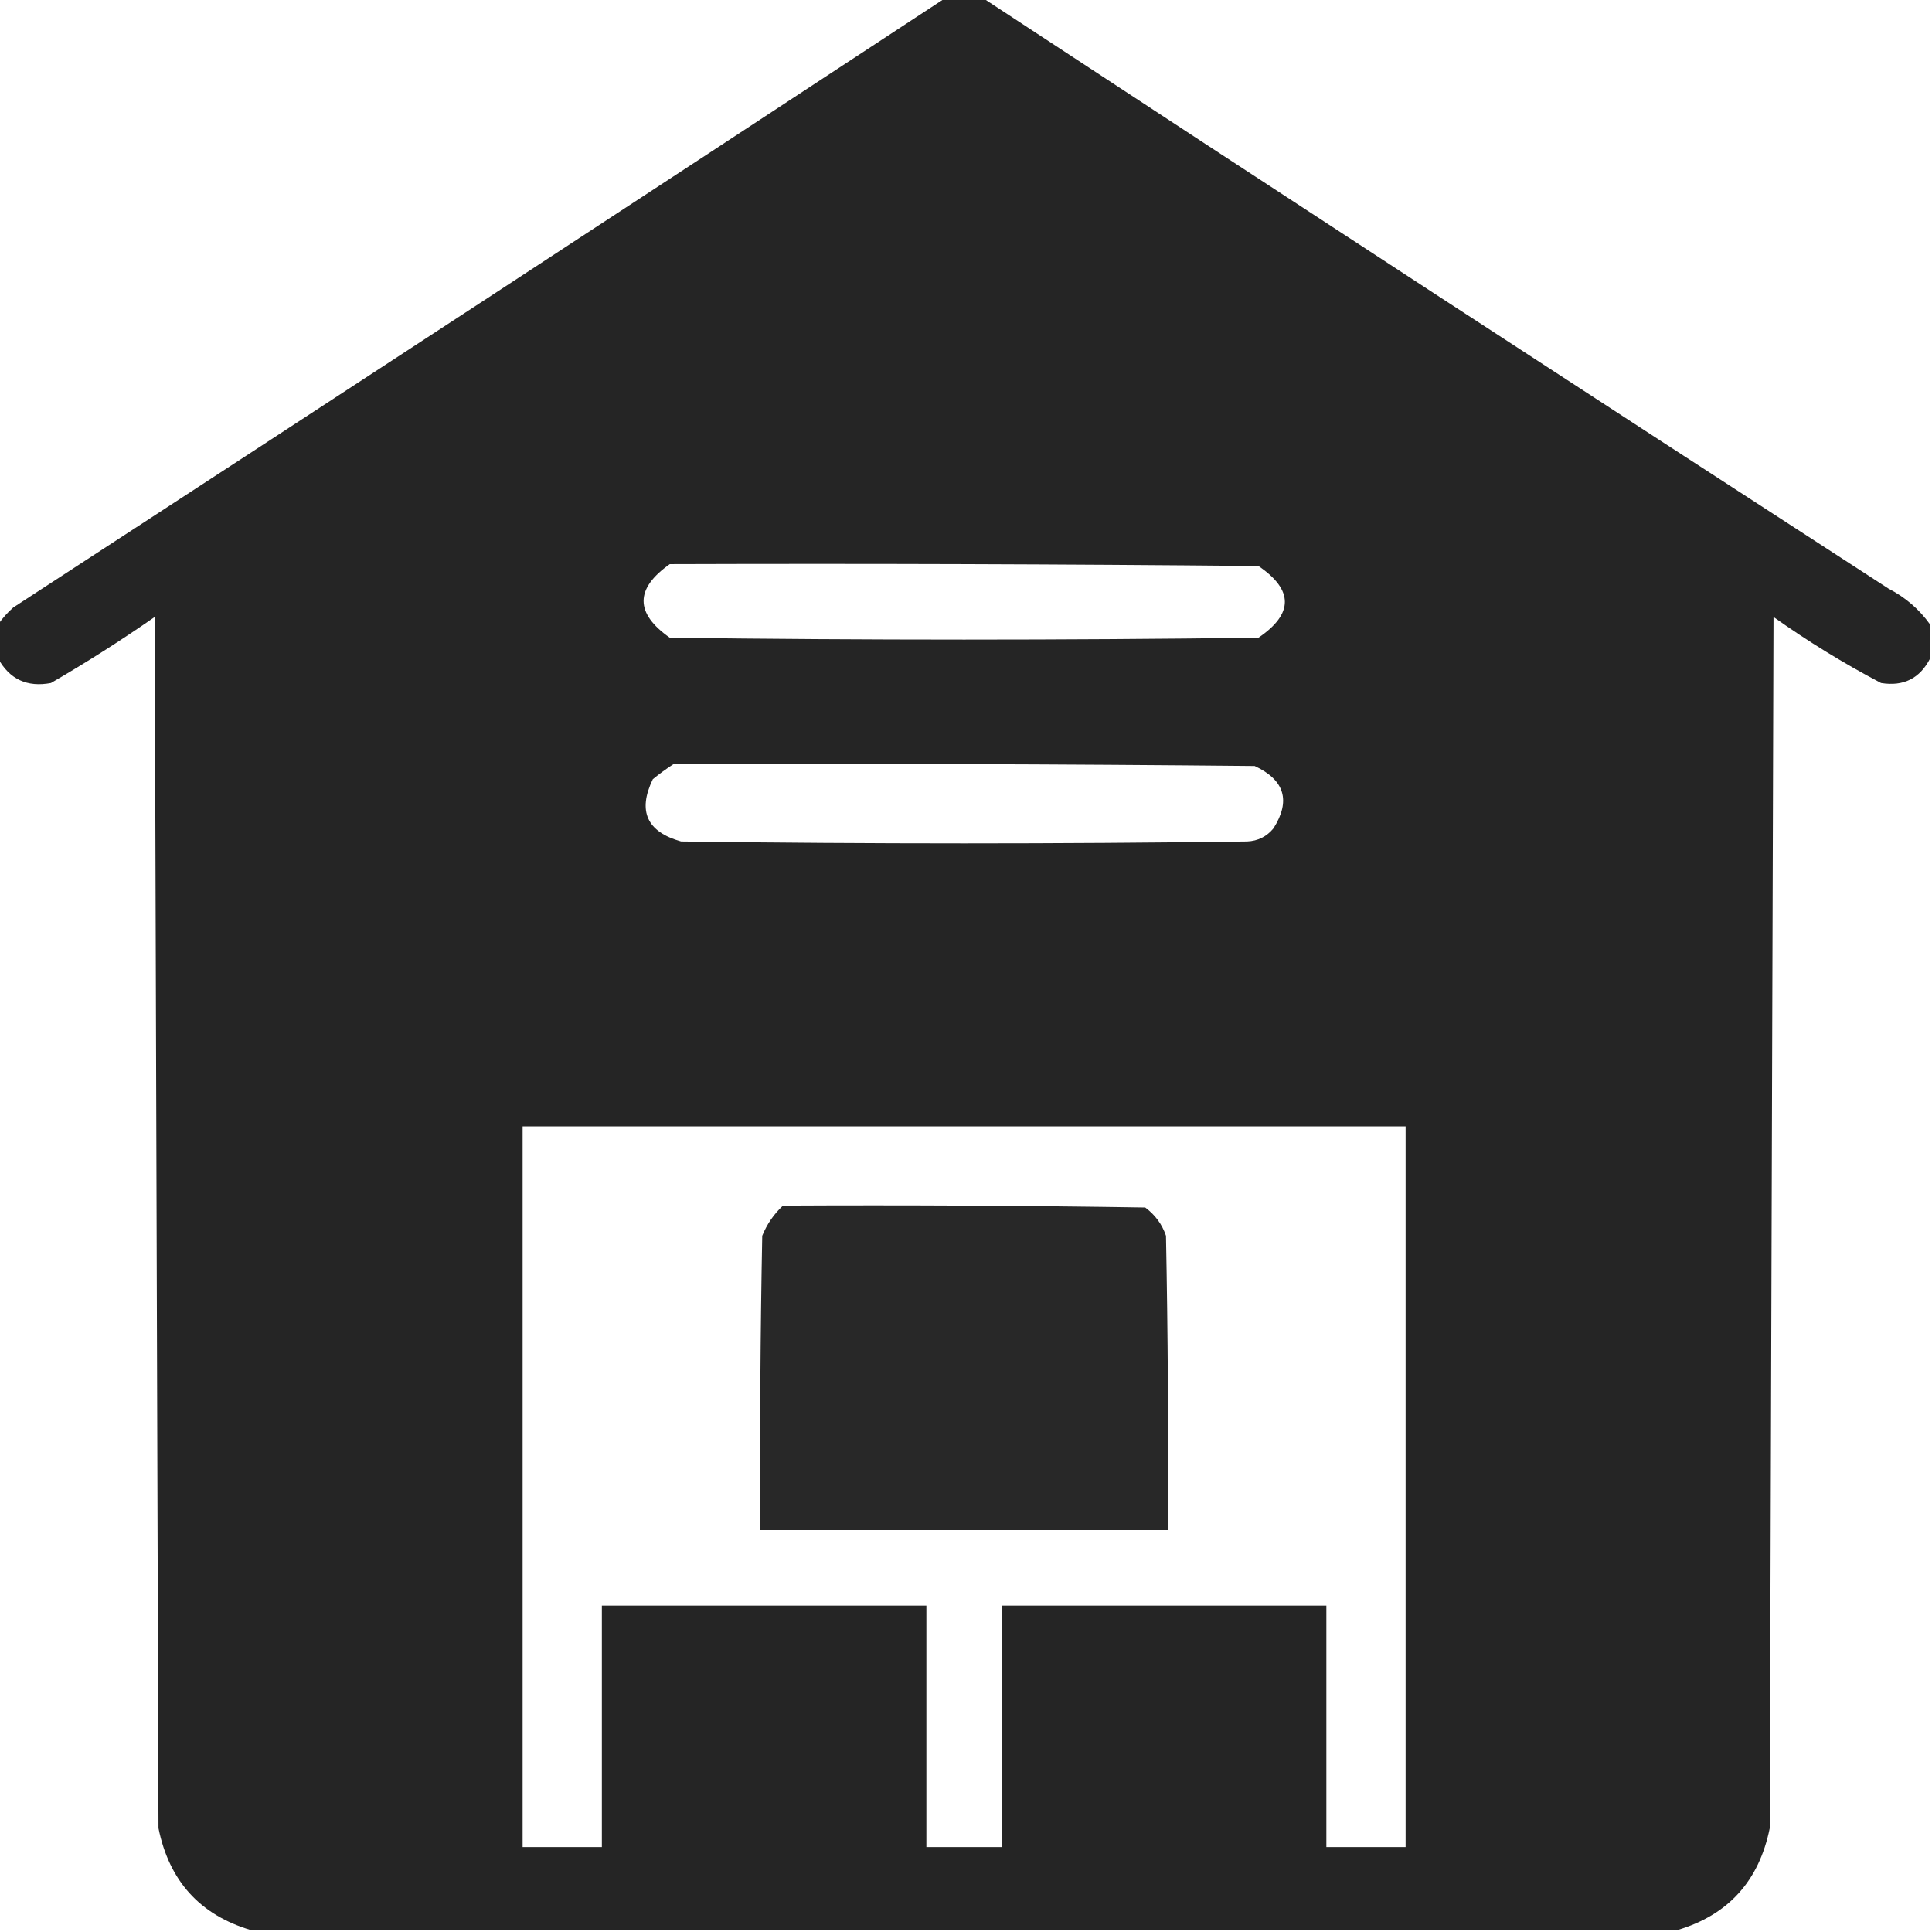 <?xml version="1.0" encoding="UTF-8"?> <svg xmlns="http://www.w3.org/2000/svg" width="512" height="512" viewBox="0 0 512 512" fill="none"><g clip-path="url(#clip0_2012_74)"><path opacity="0.989" fill-rule="evenodd" clip-rule="evenodd" d="M250.5 -0.5C253.833 -0.5 257.167 -0.5 260.5 -0.5C340.264 51.892 420.264 104.058 500.5 156C504.975 158.314 508.642 161.48 511.5 165.5C511.5 168.5 511.5 171.5 511.5 174.5C508.776 179.801 504.443 181.968 498.5 181C488.615 175.807 479.115 169.973 470 163.5C469.667 270.5 469.333 377.5 469 484.5C466.159 498.5 457.992 507.5 444.5 511.5C318.5 511.5 192.5 511.5 66.5 511.5C53.008 507.5 44.841 498.5 42 484.5C41.667 377.5 41.333 270.5 41 163.5C32.087 169.708 22.921 175.541 13.5 181C7.202 182.185 2.535 180.018 -0.5 174.5C-0.5 171.5 -0.5 168.5 -0.5 165.5C0.596 163.897 1.93 162.397 3.5 161C86.009 107.304 168.342 53.47 250.5 -0.5ZM177.5 149.5C229.501 149.333 281.501 149.5 333.5 150C342.833 156.333 342.833 162.667 333.5 169C281.5 169.667 229.5 169.667 177.5 169C168.248 162.507 168.248 156.007 177.5 149.5ZM178.5 202.5C229.834 202.333 281.168 202.5 332.5 203C340.444 206.699 342.111 212.199 337.5 219.5C335.705 221.703 333.371 222.869 330.5 223C280.5 223.667 230.5 223.667 180.5 223C171.43 220.452 168.93 214.952 173 206.5C174.812 205.023 176.645 203.69 178.5 202.5ZM138.5 298.5C216.5 298.5 294.5 298.5 372.5 298.5C372.5 362.167 372.5 425.833 372.5 489.5C365.5 489.5 358.5 489.5 351.5 489.5C351.5 468.167 351.5 446.833 351.5 425.5C322.833 425.5 294.167 425.5 265.5 425.5C265.5 446.833 265.5 468.167 265.5 489.5C258.833 489.5 252.167 489.5 245.5 489.5C245.5 468.167 245.5 446.833 245.5 425.5C216.833 425.5 188.167 425.5 159.5 425.5C159.5 446.833 159.5 468.167 159.5 489.5C152.5 489.5 145.5 489.5 138.5 489.5C138.5 425.833 138.5 362.167 138.5 298.5Z" fill="#242424"></path><path opacity="0.979" fill-rule="evenodd" clip-rule="evenodd" d="M207.5 319.5C239.502 319.333 271.502 319.5 303.5 320C306.135 321.961 307.969 324.461 309 327.5C309.5 353.498 309.667 379.498 309.5 405.5C273.5 405.5 237.5 405.5 201.5 405.5C201.333 379.498 201.5 353.498 202 327.5C203.243 324.424 205.077 321.757 207.5 319.5Z" fill="#242424"></path></g><defs><clipPath id="clip0_2012_74"><rect width="512" height="512" fill="white"></rect></clipPath></defs></svg> 